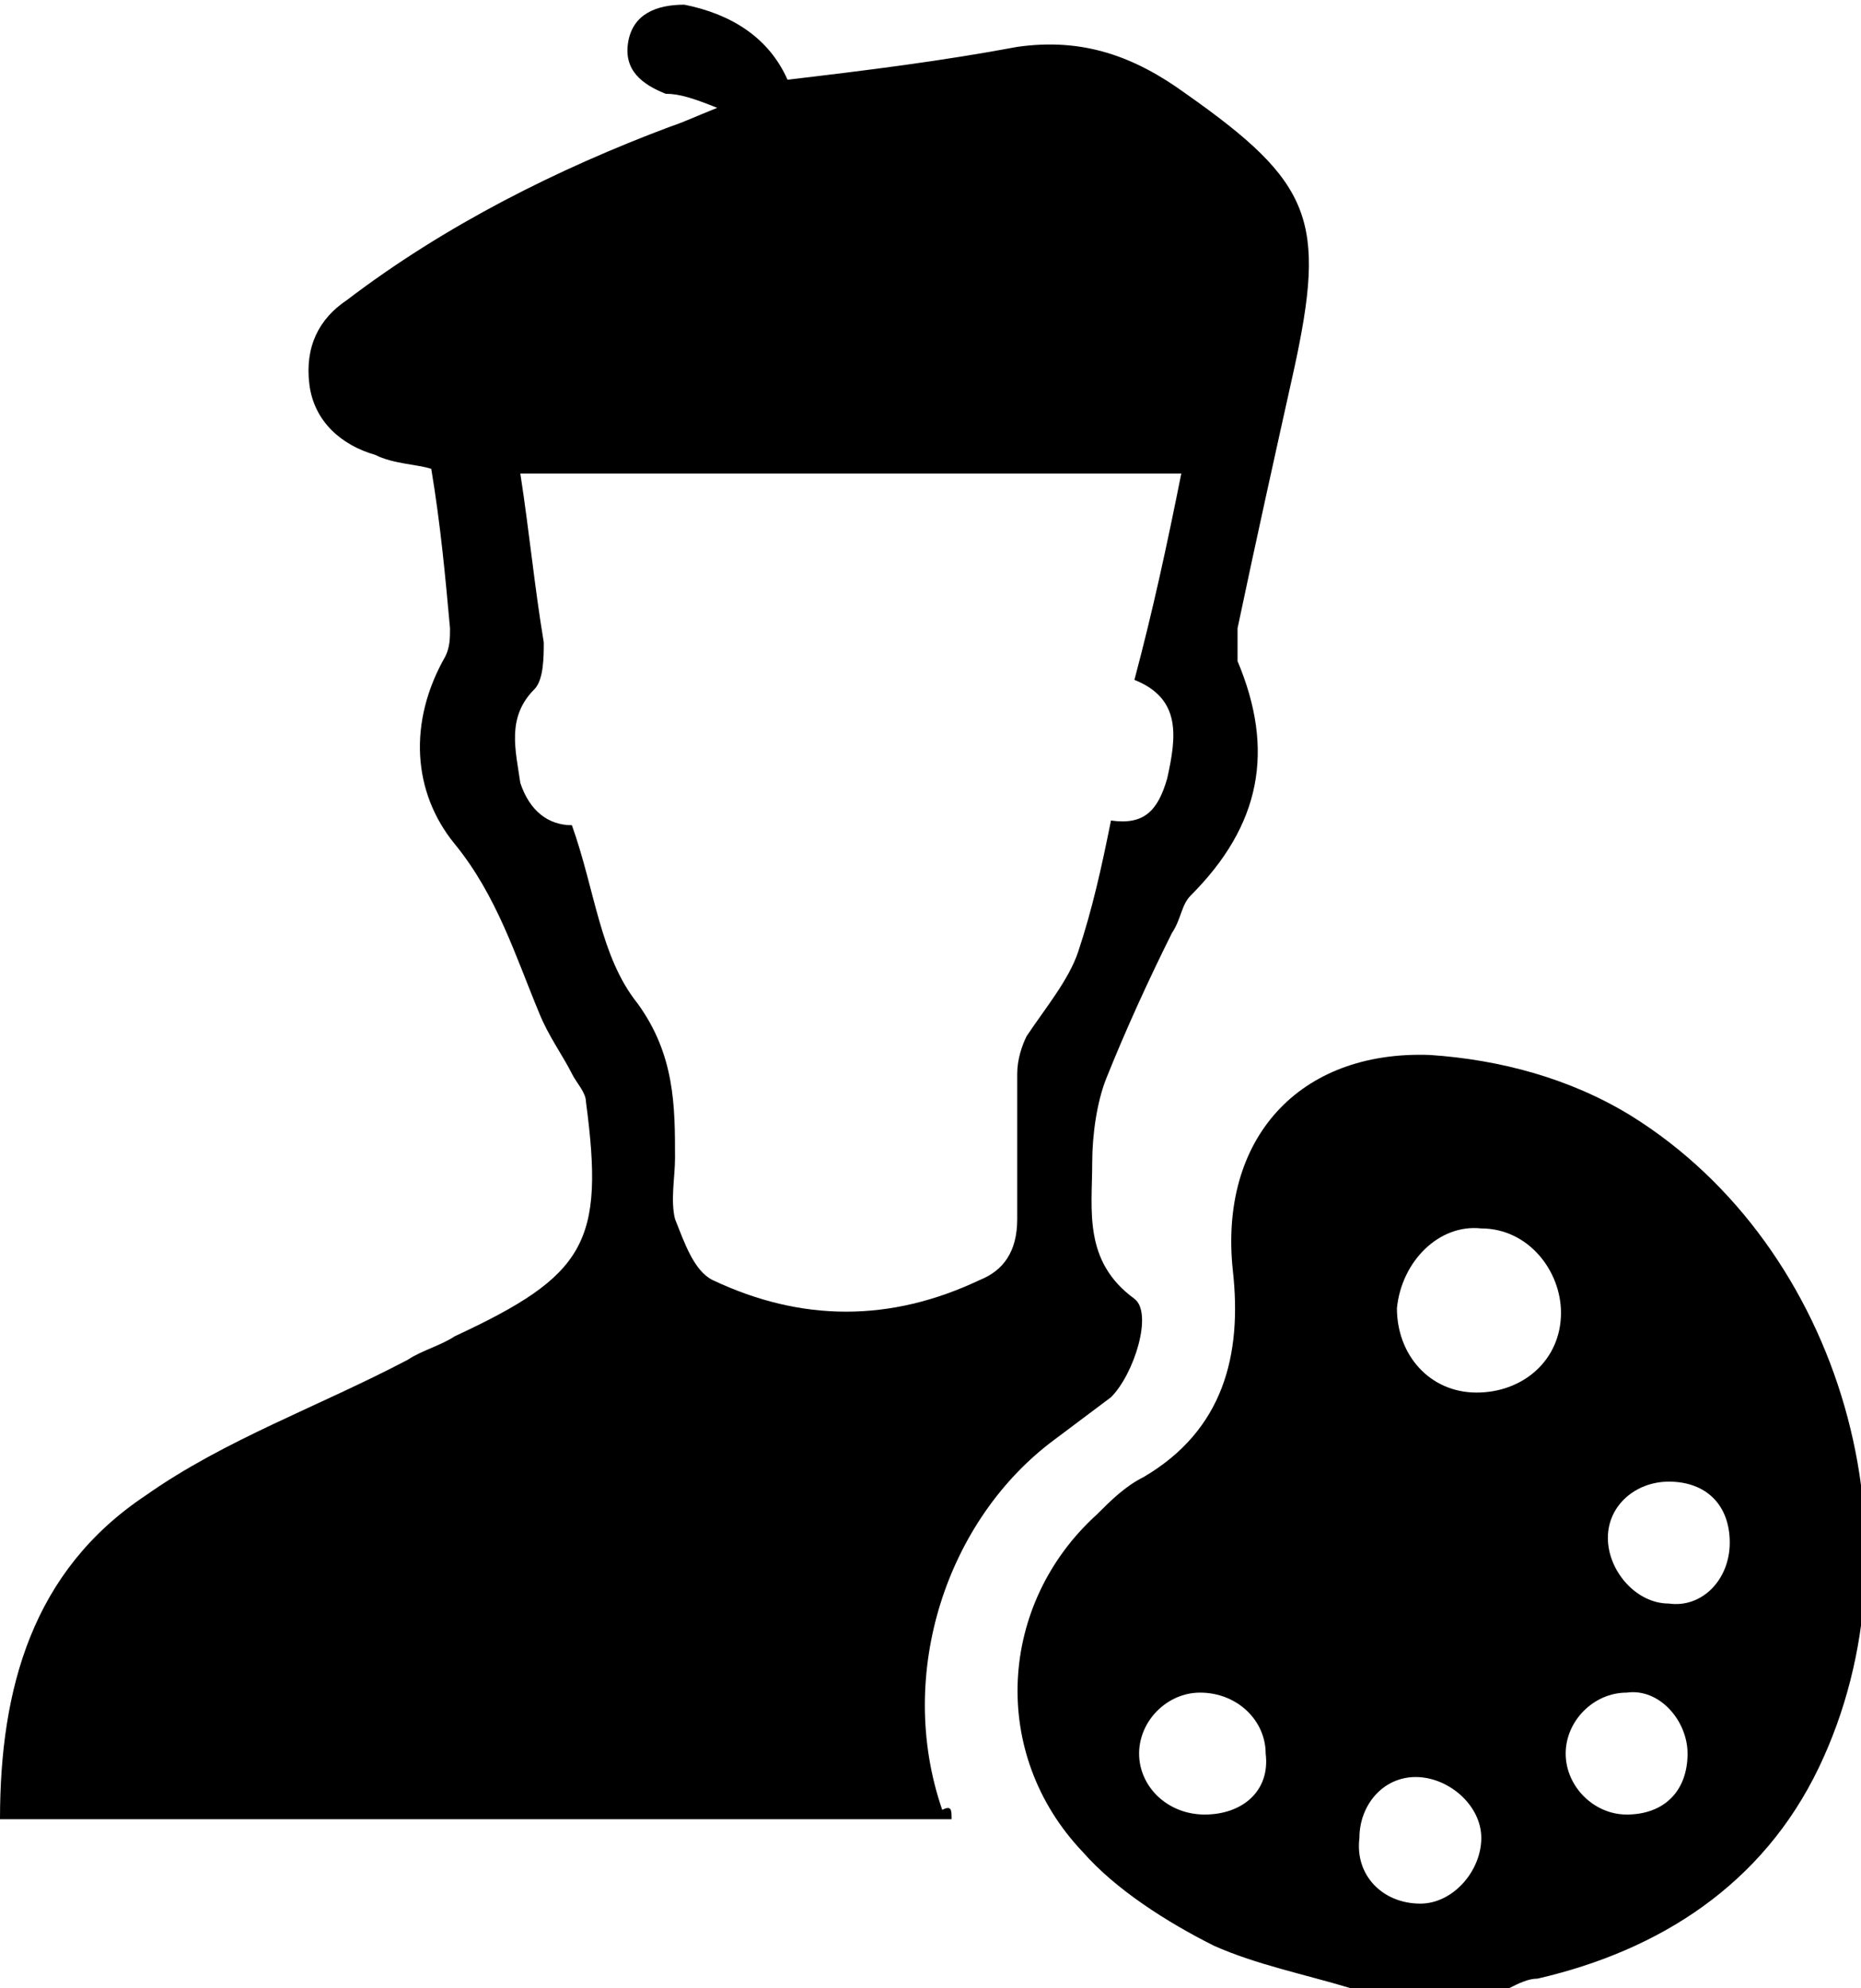 <svg xmlns="http://www.w3.org/2000/svg" xmlns:xlink="http://www.w3.org/1999/xlink" id="b618cfea-1373-4e71-9eb4-7383db7a74dd" x="0px" y="0px" viewBox="0 0 39.7 42.4" style="enable-background:new 0 0 39.7 42.4;" xml:space="preserve"><g id="wo5aey_00000091724675379899070010000005808932937161305728_">	<g>		<path d="M28.8,42.4c-1-0.3-2-0.5-2.9-0.9c-1-0.5-2.1-1.2-2.8-2c-2-2.1-1.8-5.3,0.3-7.2c0.3-0.3,0.6-0.6,1-0.8   c1.7-1,2.1-2.6,1.9-4.4c-0.3-2.8,1.4-4.7,4.2-4.6c1.5,0.1,3,0.5,4.3,1.3c4.5,2.8,6.3,9.1,4,13.9c-1.2,2.5-3.4,3.9-6,4.5   c-0.2,0-0.4,0.1-0.6,0.2C31,42.4,29.9,42.4,28.8,42.4z M29.8,27.9c0,1,0.7,1.8,1.7,1.8c1,0,1.8-0.7,1.8-1.7c0-0.9-0.7-1.8-1.7-1.8   C30.7,26.1,29.9,26.9,29.8,27.9z M27,37.4c0-0.7-0.6-1.3-1.4-1.3c-0.7,0-1.3,0.6-1.3,1.3c0,0.7,0.6,1.3,1.4,1.3   C26.5,38.7,27.1,38.2,27,37.4z M34.7,38.7c0.8,0,1.3-0.5,1.3-1.3c0-0.7-0.6-1.4-1.3-1.3c-0.7,0-1.3,0.6-1.3,1.3   C33.4,38.1,34,38.7,34.7,38.7z M36.9,32.9c0-0.8-0.5-1.3-1.3-1.3c-0.7,0-1.3,0.5-1.3,1.2c0,0.7,0.6,1.4,1.3,1.4   C36.3,34.3,36.9,33.7,36.9,32.9z M30.3,40.6c0.7,0,1.3-0.7,1.3-1.4c0-0.7-0.7-1.3-1.4-1.3c-0.7,0-1.2,0.6-1.2,1.3   C28.9,40,29.5,40.6,30.3,40.6z"></path>		<path d="M20.3,38.8c-6.8,0-13.5,0-20.3,0c0-2.8,0.7-5.3,3.1-6.9c1.7-1.2,3.7-1.9,5.6-2.9c0.3-0.2,0.7-0.3,1-0.5   c2.8-1.3,3.2-2,2.8-5c0-0.2-0.2-0.4-0.3-0.6c-0.2-0.4-0.5-0.8-0.7-1.3c-0.5-1.2-0.9-2.5-1.8-3.6c-0.9-1.1-1-2.6-0.2-4   c0.1-0.2,0.1-0.4,0.1-0.6c-0.1-1.1-0.2-2.2-0.4-3.4C8.9,9.9,8.4,9.9,8,9.7C7.3,9.5,6.7,9,6.6,8.2C6.5,7.4,6.8,6.8,7.4,6.4   c2.1-1.6,4.5-2.8,6.9-3.7c0.3-0.1,0.5-0.2,1-0.4c-0.5-0.2-0.8-0.3-1.1-0.3c-0.5-0.2-0.9-0.5-0.8-1.1c0.1-0.6,0.6-0.8,1.2-0.8   c1,0.2,1.8,0.7,2.2,1.6c1.7-0.2,3.3-0.4,4.9-0.7c1.4-0.2,2.5,0.2,3.6,1c2.7,1.9,3,2.7,2.3,5.9c-0.4,1.8-0.8,3.6-1.2,5.5   c0,0.2,0,0.5,0,0.7c0.8,1.9,0.5,3.5-1,5c-0.2,0.2-0.2,0.5-0.4,0.8c-0.5,1-1,2.1-1.4,3.1c-0.2,0.5-0.3,1.2-0.3,1.8   c0,1-0.2,2.1,0.9,2.9c0.4,0.3,0,1.6-0.5,2.1c-0.4,0.3-0.8,0.6-1.2,0.9c-2.3,1.7-3.4,5-2.4,7.9C20.3,38.5,20.3,38.6,20.3,38.8z    M12.2,17.6c0.5,1.4,0.6,2.8,1.4,3.8c0.8,1.1,0.8,2.2,0.8,3.3c0,0.4-0.1,0.9,0,1.3c0.2,0.5,0.4,1.1,0.8,1.3c1.9,0.9,3.8,0.9,5.7,0   c0.5-0.2,0.8-0.6,0.8-1.3c0-1,0-2.1,0-3.1c0-0.3,0.1-0.6,0.2-0.8c0.4-0.6,0.9-1.2,1.1-1.8c0.3-0.9,0.5-1.8,0.7-2.8   c0.7,0.1,1-0.2,1.2-0.9c0.2-0.9,0.3-1.7-0.7-2.1c0.4-1.5,0.7-2.9,1-4.4c-4.8,0-9.3,0-14.1,0c0.2,1.3,0.3,2.4,0.5,3.6   c0,0.3,0,0.8-0.2,1c-0.6,0.6-0.4,1.3-0.3,2C11.3,17.3,11.7,17.6,12.2,17.6z"></path>	</g></g></svg>